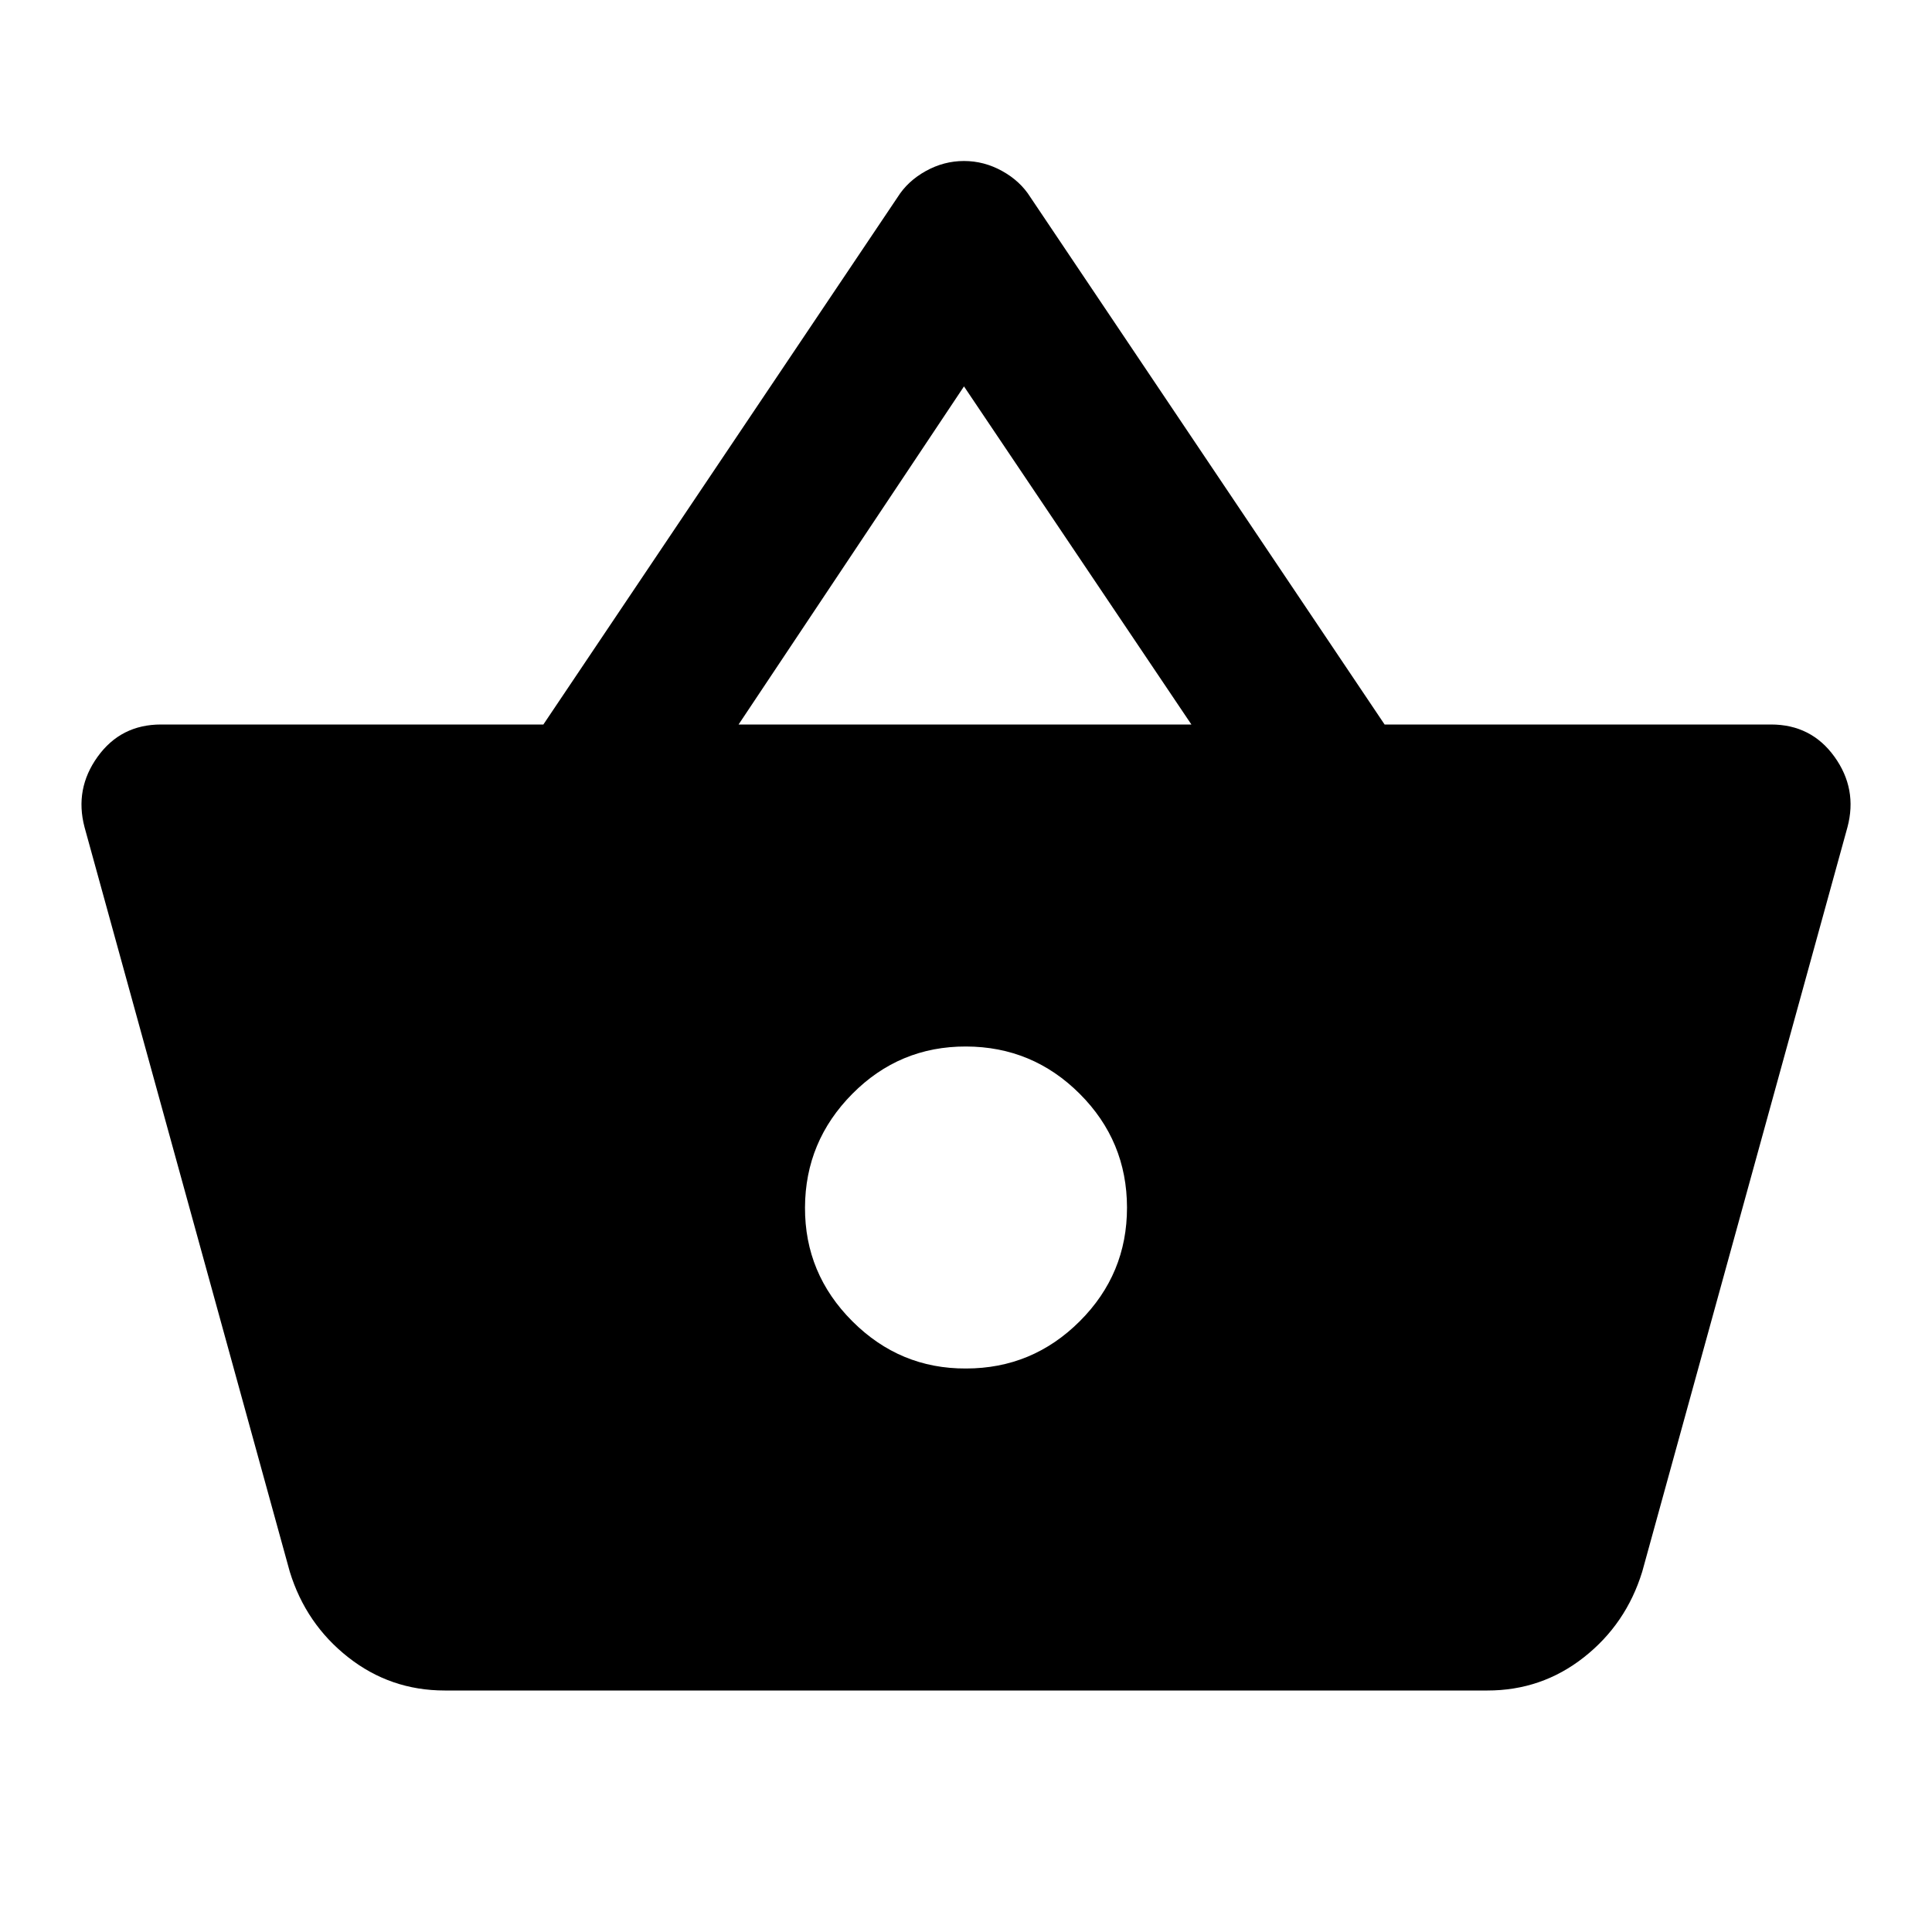 <?xml version="1.0" encoding="utf-8"?>
<!-- Generator: www.svgicons.com -->
<svg xmlns="http://www.w3.org/2000/svg" width="800" height="800" viewBox="0 0 24 24">
<path fill="currentColor" d="M5.525 21q-.675 0-1.2-.413T3.6 19.525l-2.55-9.25Q.925 9.8 1.213 9.4T2 9h4.75l4.4-6.55q.125-.2.35-.325T11.975 2t.475.125t.35.325L17.2 9H22q.5 0 .788.4t.162.875l-2.55 9.25q-.2.65-.725 1.063t-1.2.412zM12 17q.825 0 1.413-.587T14 15t-.587-1.412T12 13t-1.412.588T10 15t.588 1.413T12 17M9.175 9H14.8l-2.825-4.2z"/>
</svg>